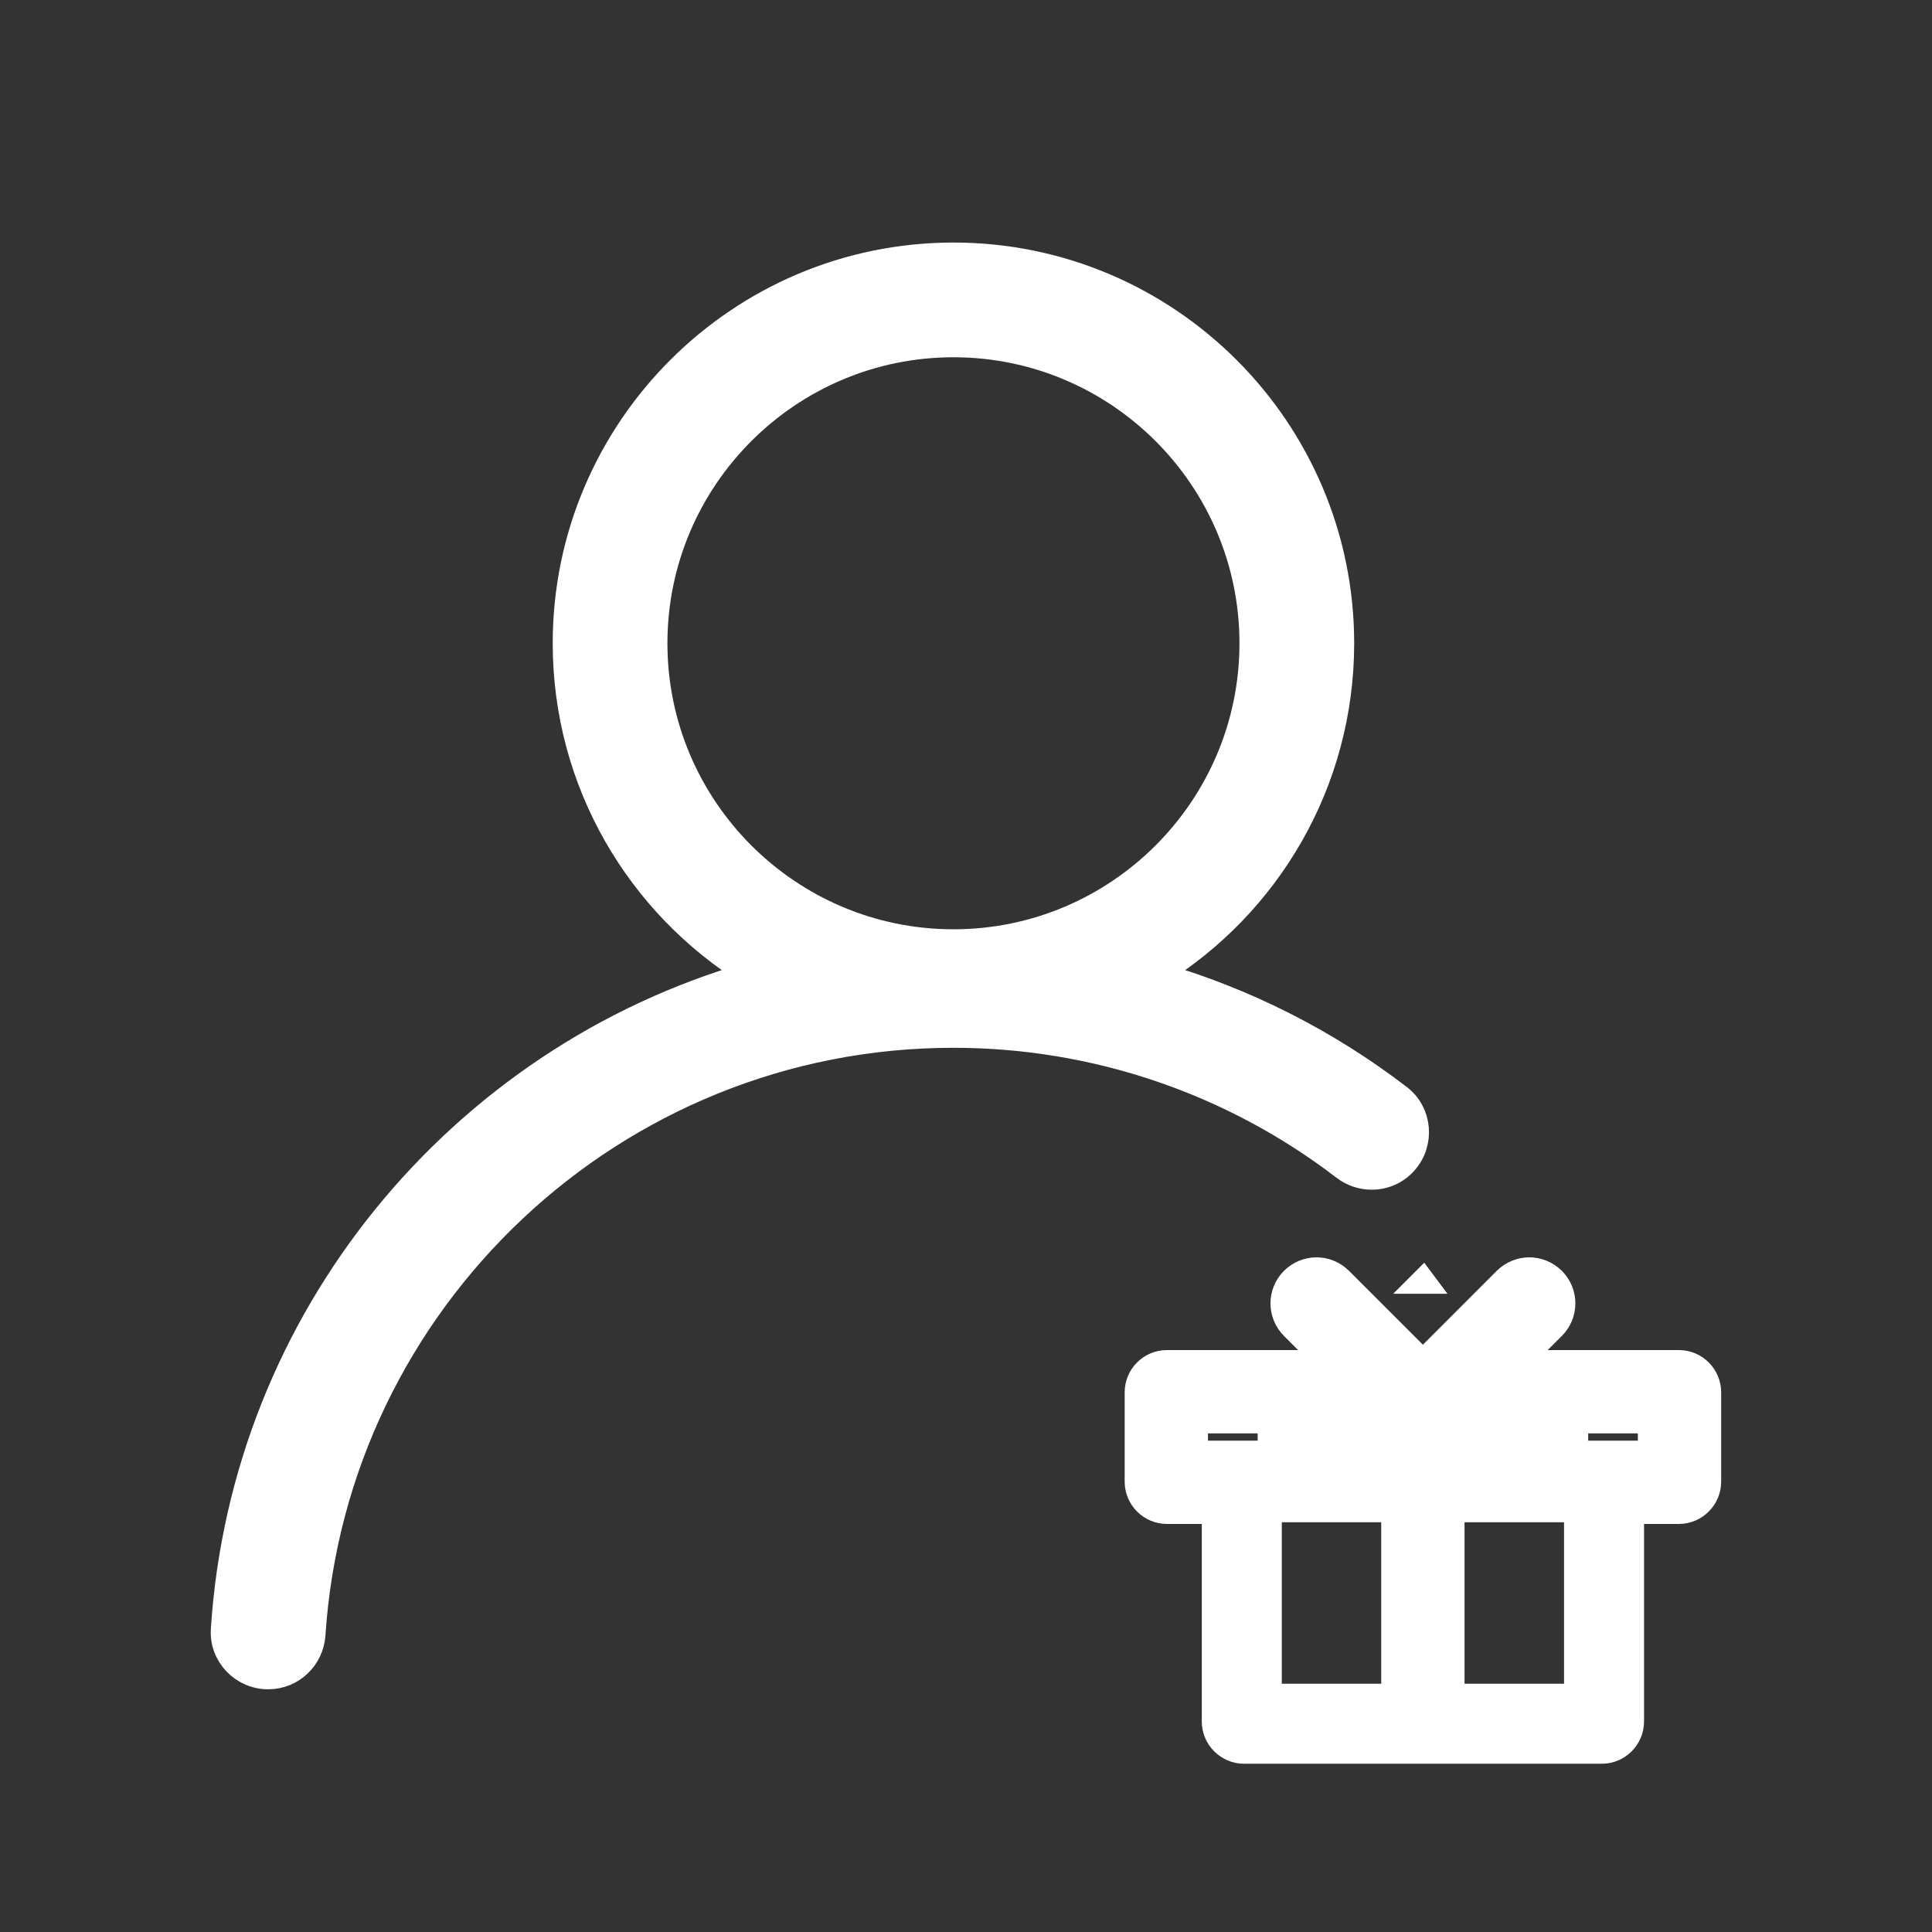 <svg width="24" height="24" viewBox="0 0 24 24" fill="none" xmlns="http://www.w3.org/2000/svg">
<rect x="0" y="0" width="24" height="24" fill="#333333" stroke="none"/>
<path d="M17.679 15.921H17.672L17.676 15.917L17.679 15.921Z" fill="white" stroke="white" stroke-width="0.3"/>
<path d="M17.679 15.921H17.672L17.676 15.917L17.679 15.921Z" fill="white" stroke="white" stroke-width="0.3"/>
<path d="M17.387 13.624C16.483 12.93 15.461 12.414 14.376 12.101C15.754 11.25 16.672 9.726 16.672 7.991C16.672 5.329 14.507 3.163 11.844 3.163C9.182 3.163 7.016 5.329 7.016 7.991C7.016 9.726 7.935 11.25 9.313 12.101C5.707 13.146 3.019 16.369 2.769 20.244C2.749 20.565 3.009 20.835 3.332 20.835C3.63 20.835 3.874 20.602 3.893 20.306C4.166 16.157 7.628 12.866 11.844 12.866C13.605 12.866 15.307 13.447 16.693 14.511C16.796 14.589 16.918 14.629 17.04 14.629C17.196 14.629 17.351 14.565 17.46 14.439C17.674 14.197 17.642 13.821 17.387 13.624ZM8.141 7.991C8.141 5.949 9.803 4.288 11.844 4.288C13.886 4.288 15.547 5.949 15.547 7.991C15.547 10.033 13.886 11.694 11.844 11.694C9.803 11.694 8.141 10.033 8.141 7.991Z" fill="white" stroke="white" stroke-width="0.3"/>
<path d="M20.856 16.921H18.864L19.296 16.489C19.461 16.324 19.461 16.058 19.296 15.893C19.213 15.811 19.104 15.769 18.997 15.769C18.891 15.769 18.782 15.811 18.699 15.893L17.676 16.917L17.679 16.921H17.672L17.676 16.917L16.652 15.893C16.569 15.811 16.461 15.769 16.354 15.769C16.247 15.769 16.138 15.811 16.056 15.893C15.891 16.058 15.891 16.324 16.056 16.489L16.487 16.921H14.496C14.289 16.921 14.121 17.089 14.121 17.296V18.406C14.121 18.612 14.289 18.781 14.496 18.781H15.079V21.385C15.079 21.591 15.248 21.76 15.454 21.76H19.898C20.104 21.76 20.273 21.591 20.273 21.385V18.781H20.856C21.062 18.781 21.231 18.612 21.231 18.406V17.296C21.231 17.089 21.062 16.921 20.856 16.921ZM14.856 18.046V17.656H17.308V18.046H14.856ZM15.773 18.76H17.308V21.066H15.773V18.76ZM19.579 21.066H18.043V18.76H19.579V21.066ZM20.496 18.046H18.043V17.656H20.496V18.046Z" fill="white"/>
<path d="M17.676 16.917L18.699 15.893C18.782 15.811 18.891 15.769 18.997 15.769C19.104 15.769 19.213 15.811 19.296 15.893C19.461 16.058 19.461 16.324 19.296 16.489L18.864 16.921H20.856C21.062 16.921 21.231 17.089 21.231 17.296V18.406C21.231 18.612 21.062 18.781 20.856 18.781H20.273V21.385C20.273 21.591 20.104 21.76 19.898 21.76H15.454C15.248 21.76 15.079 21.591 15.079 21.385V18.781H14.496C14.289 18.781 14.121 18.612 14.121 18.406V17.296C14.121 17.089 14.289 16.921 14.496 16.921H16.487L16.056 16.489C15.891 16.324 15.891 16.058 16.056 15.893C16.138 15.811 16.247 15.769 16.354 15.769C16.461 15.769 16.569 15.811 16.652 15.893L17.676 16.917ZM17.676 16.917L17.679 16.921H17.672L17.676 16.917ZM14.856 18.046V17.656H17.308V18.046H14.856ZM15.773 18.76H17.308V21.066H15.773V18.76ZM19.579 21.066H18.043V18.76H19.579V21.066ZM20.496 18.046H18.043V17.656H20.496V18.046Z" stroke="white" stroke-width="0.3"/>
<path d="M15.773 17.76V17.781H17.308V17.76H15.773ZM18.043 17.76V17.781H19.579V17.76H18.043Z" fill="white" stroke="white" stroke-width="0.3"/>
</svg>
